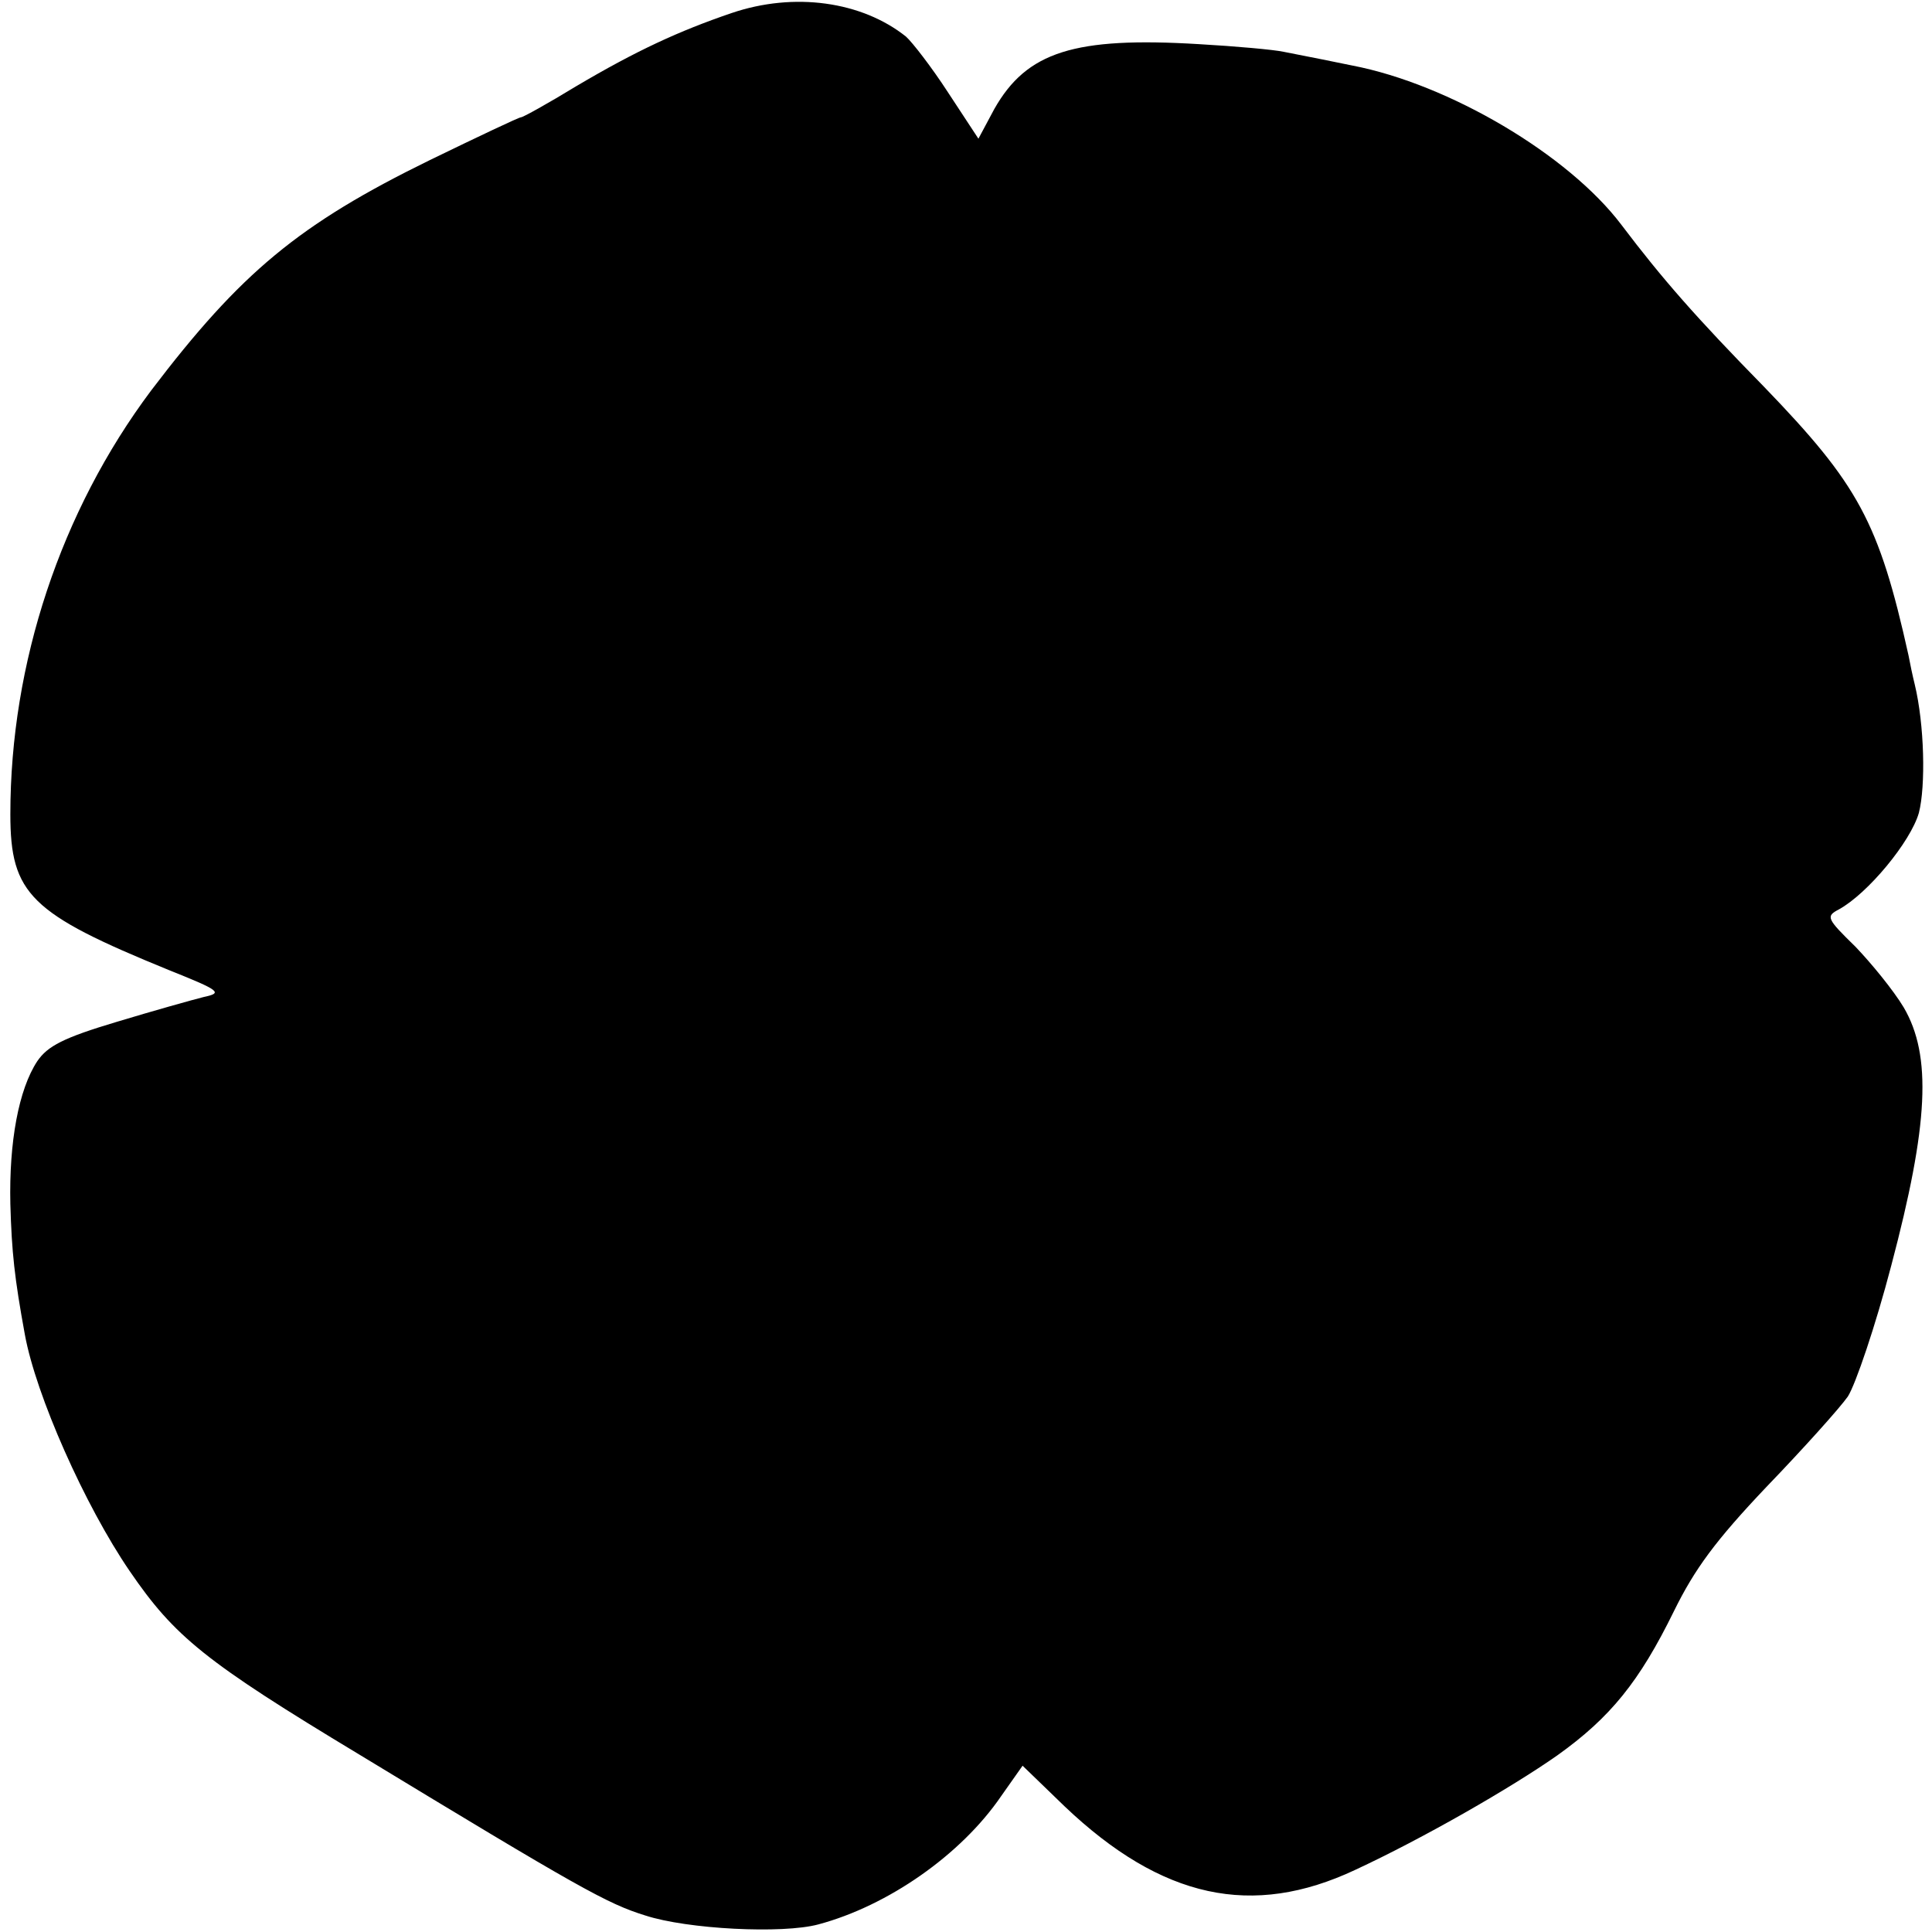 <svg version="1" xmlns="http://www.w3.org/2000/svg" width="373.333" height="373.333" viewBox="0 0 280 280"><path d="M106 1.9c-7.6 2.6-13.7 5.4-22.5 10.6-4.1 2.5-7.7 4.5-8 4.5-.3 0-6.2 2.8-13.2 6.2-19 9.3-27.4 16.3-40.4 33.4C8.8 74.1 1.5 96.1 1.5 118c0 11.6 2.9 14.4 23 22.6 7.5 3 7.8 3.3 5 3.9-1.6.4-7.3 2-12.6 3.6-7.7 2.3-10 3.5-11.5 5.7-2.7 4.1-4.1 11.7-3.9 20.7.2 7 .6 10.7 2.1 18.9 1.6 8.8 8.7 24.8 15.2 34.3 6.5 9.5 10.9 13.1 33.3 26.6 31.8 19.3 35.9 21.6 41.4 23.3 6.1 2 19.9 2.7 25.1 1.3 10.1-2.7 20.7-10.1 26.5-18.6l3.1-4.4 6.1 5.9c14.1 13.4 27.2 16.2 42.1 9.2 9.9-4.6 22.6-11.9 29.3-16.6 7.7-5.5 11.9-10.7 16.9-20.9 3-6.1 6-10.2 13.4-18 5.3-5.5 10.6-11.4 11.8-13.1 1.1-1.7 4-10.2 6.3-19 5.4-20.4 5.9-30.4 1.8-37.4-1.5-2.5-4.7-6.4-7-8.8-4.2-4.1-4.3-4.4-2.4-5.4 4.2-2.3 10.4-9.8 11.6-14 1-3.9.8-12.8-.6-18.6-.3-1.2-.7-3.1-.9-4.2-4.3-19.4-7.3-24.8-20.9-38.9-9.9-10.1-14.8-15.7-20.7-23.5-7.7-10.2-25-20.4-39-23.1-.9-.2-7.4-1.5-10-2-1.4-.3-6.9-.8-12.2-1.1-18.1-1.1-25 1.1-29.7 9.4l-2.3 4.3-4.4-6.7c-2.4-3.7-5.2-7.3-6.1-8.1-6.4-5.1-16.2-6.5-25.3-3.4z"/></svg>